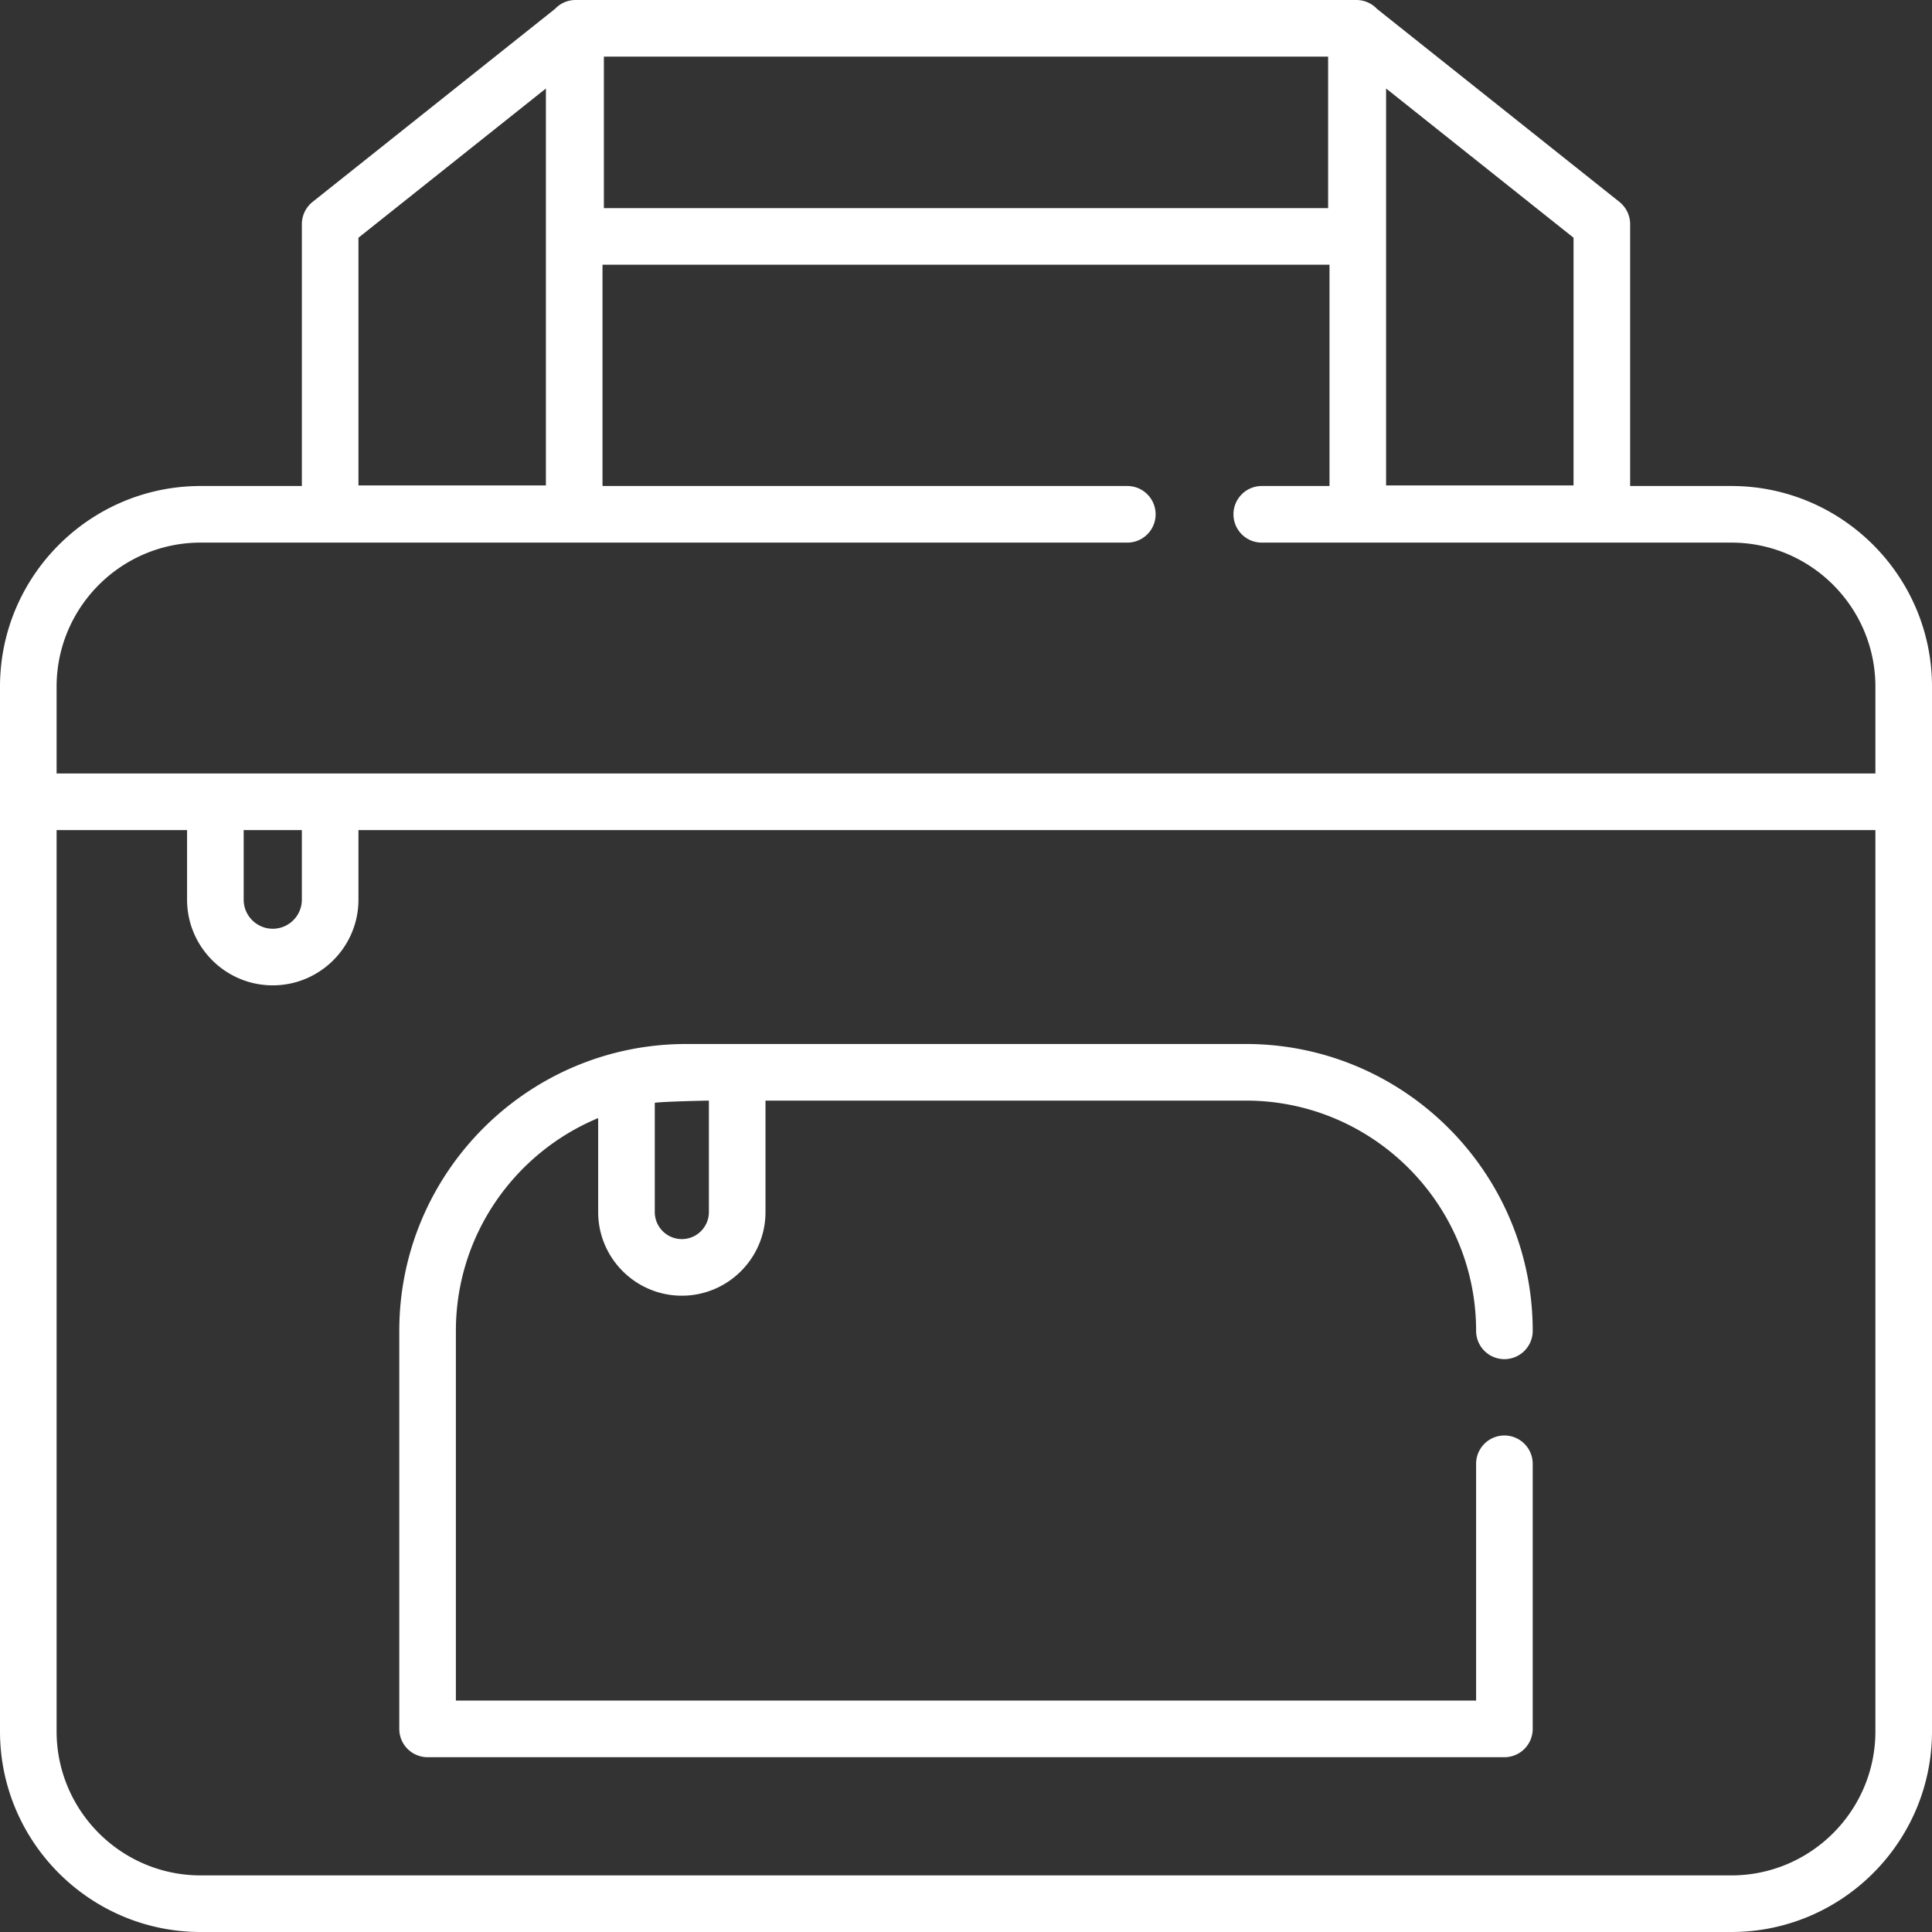 <svg xmlns="http://www.w3.org/2000/svg" version="1.1" xmlns:xlink="http://www.w3.org/1999/xlink" xmlns:svgjs="http://svgjs.com/svgjs" width="512" height="512" x="0" y="0" viewBox="0 0 512 512" style="enable-background:new 0 0 512 512" xml:space="preserve" class=""><rect x="0" y="0" width="512" height="512" fill="#333333" stroke="none"/><g><path d="M458.82 128.797h-26.814V59.384a7.57 7.57 0 0 0-2.829-5.867l-64.273-51.17A7.47 7.47 0 0 0 359.464 0H152.536a7.47 7.47 0 0 0-5.44 2.347l-64.273 51.17a7.57 7.57 0 0 0-2.829 5.867v69.413H53.18c-29.323 0-53.18 23.856-53.18 53.18V458.82C0 488.144 23.856 512 53.18 512h405.64c29.323 0 53.18-23.856 53.18-53.18V181.977c0-29.324-23.856-53.18-53.18-53.18zM367.33 23.451 417.006 63v65.645H367.33zM160.036 15h191.929v40.157H160.036zM94.994 63l49.676-39.549v105.194H94.994zM53.18 143.797h245.572a7.5 7.5 0 0 0 0-15H159.67v-58.64h192.66v58.64h-17.949a7.5 7.5 0 0 0 0 15H458.82c21.052 0 38.18 17.127 38.18 38.18v23.007H15v-23.007c0-21.053 17.127-38.18 38.18-38.18zm11.397 76.186h15.417v18.435c0 4.25-3.458 7.708-7.708 7.708-4.251 0-7.709-3.458-7.709-7.708zM458.82 497H53.18C32.127 497 15 479.873 15 458.82V219.983h34.577v18.435c0 12.521 10.187 22.708 22.709 22.708 12.521 0 22.708-10.187 22.708-22.708v-18.435H497V458.82c0 21.053-17.127 38.18-38.18 38.18z" fill="#ffffff" data-original="#000000" opacity="1" class=""></path><path d="M180.697 343.372c12.223 0 22.167-9.944 22.167-22.167V291.67h127.301c33.646 0 61.02 27.374 61.02 61.02a7.5 7.5 0 0 0 15 0c0-41.917-34.102-76.02-76.02-76.02H181.834c-41.917 0-76.02 34.103-76.02 76.02v105.486a7.5 7.5 0 0 0 7.5 7.5h285.37a7.5 7.5 0 0 0 7.5-7.5V387.92a7.5 7.5 0 0 0-15 0v62.756h-270.37V352.69c0-25.393 15.595-47.204 37.706-56.381v24.896c.001 12.223 9.945 22.167 22.177 22.167zm7.168-51.702v29.535c0 3.952-3.215 7.167-7.176 7.167a7.175 7.175 0 0 1-7.167-7.167v-28.953c2.719-.373 14.343-.582 14.343-.582z" fill="#ffffff" data-original="#000000" opacity="1" class=""></path></g></svg>
